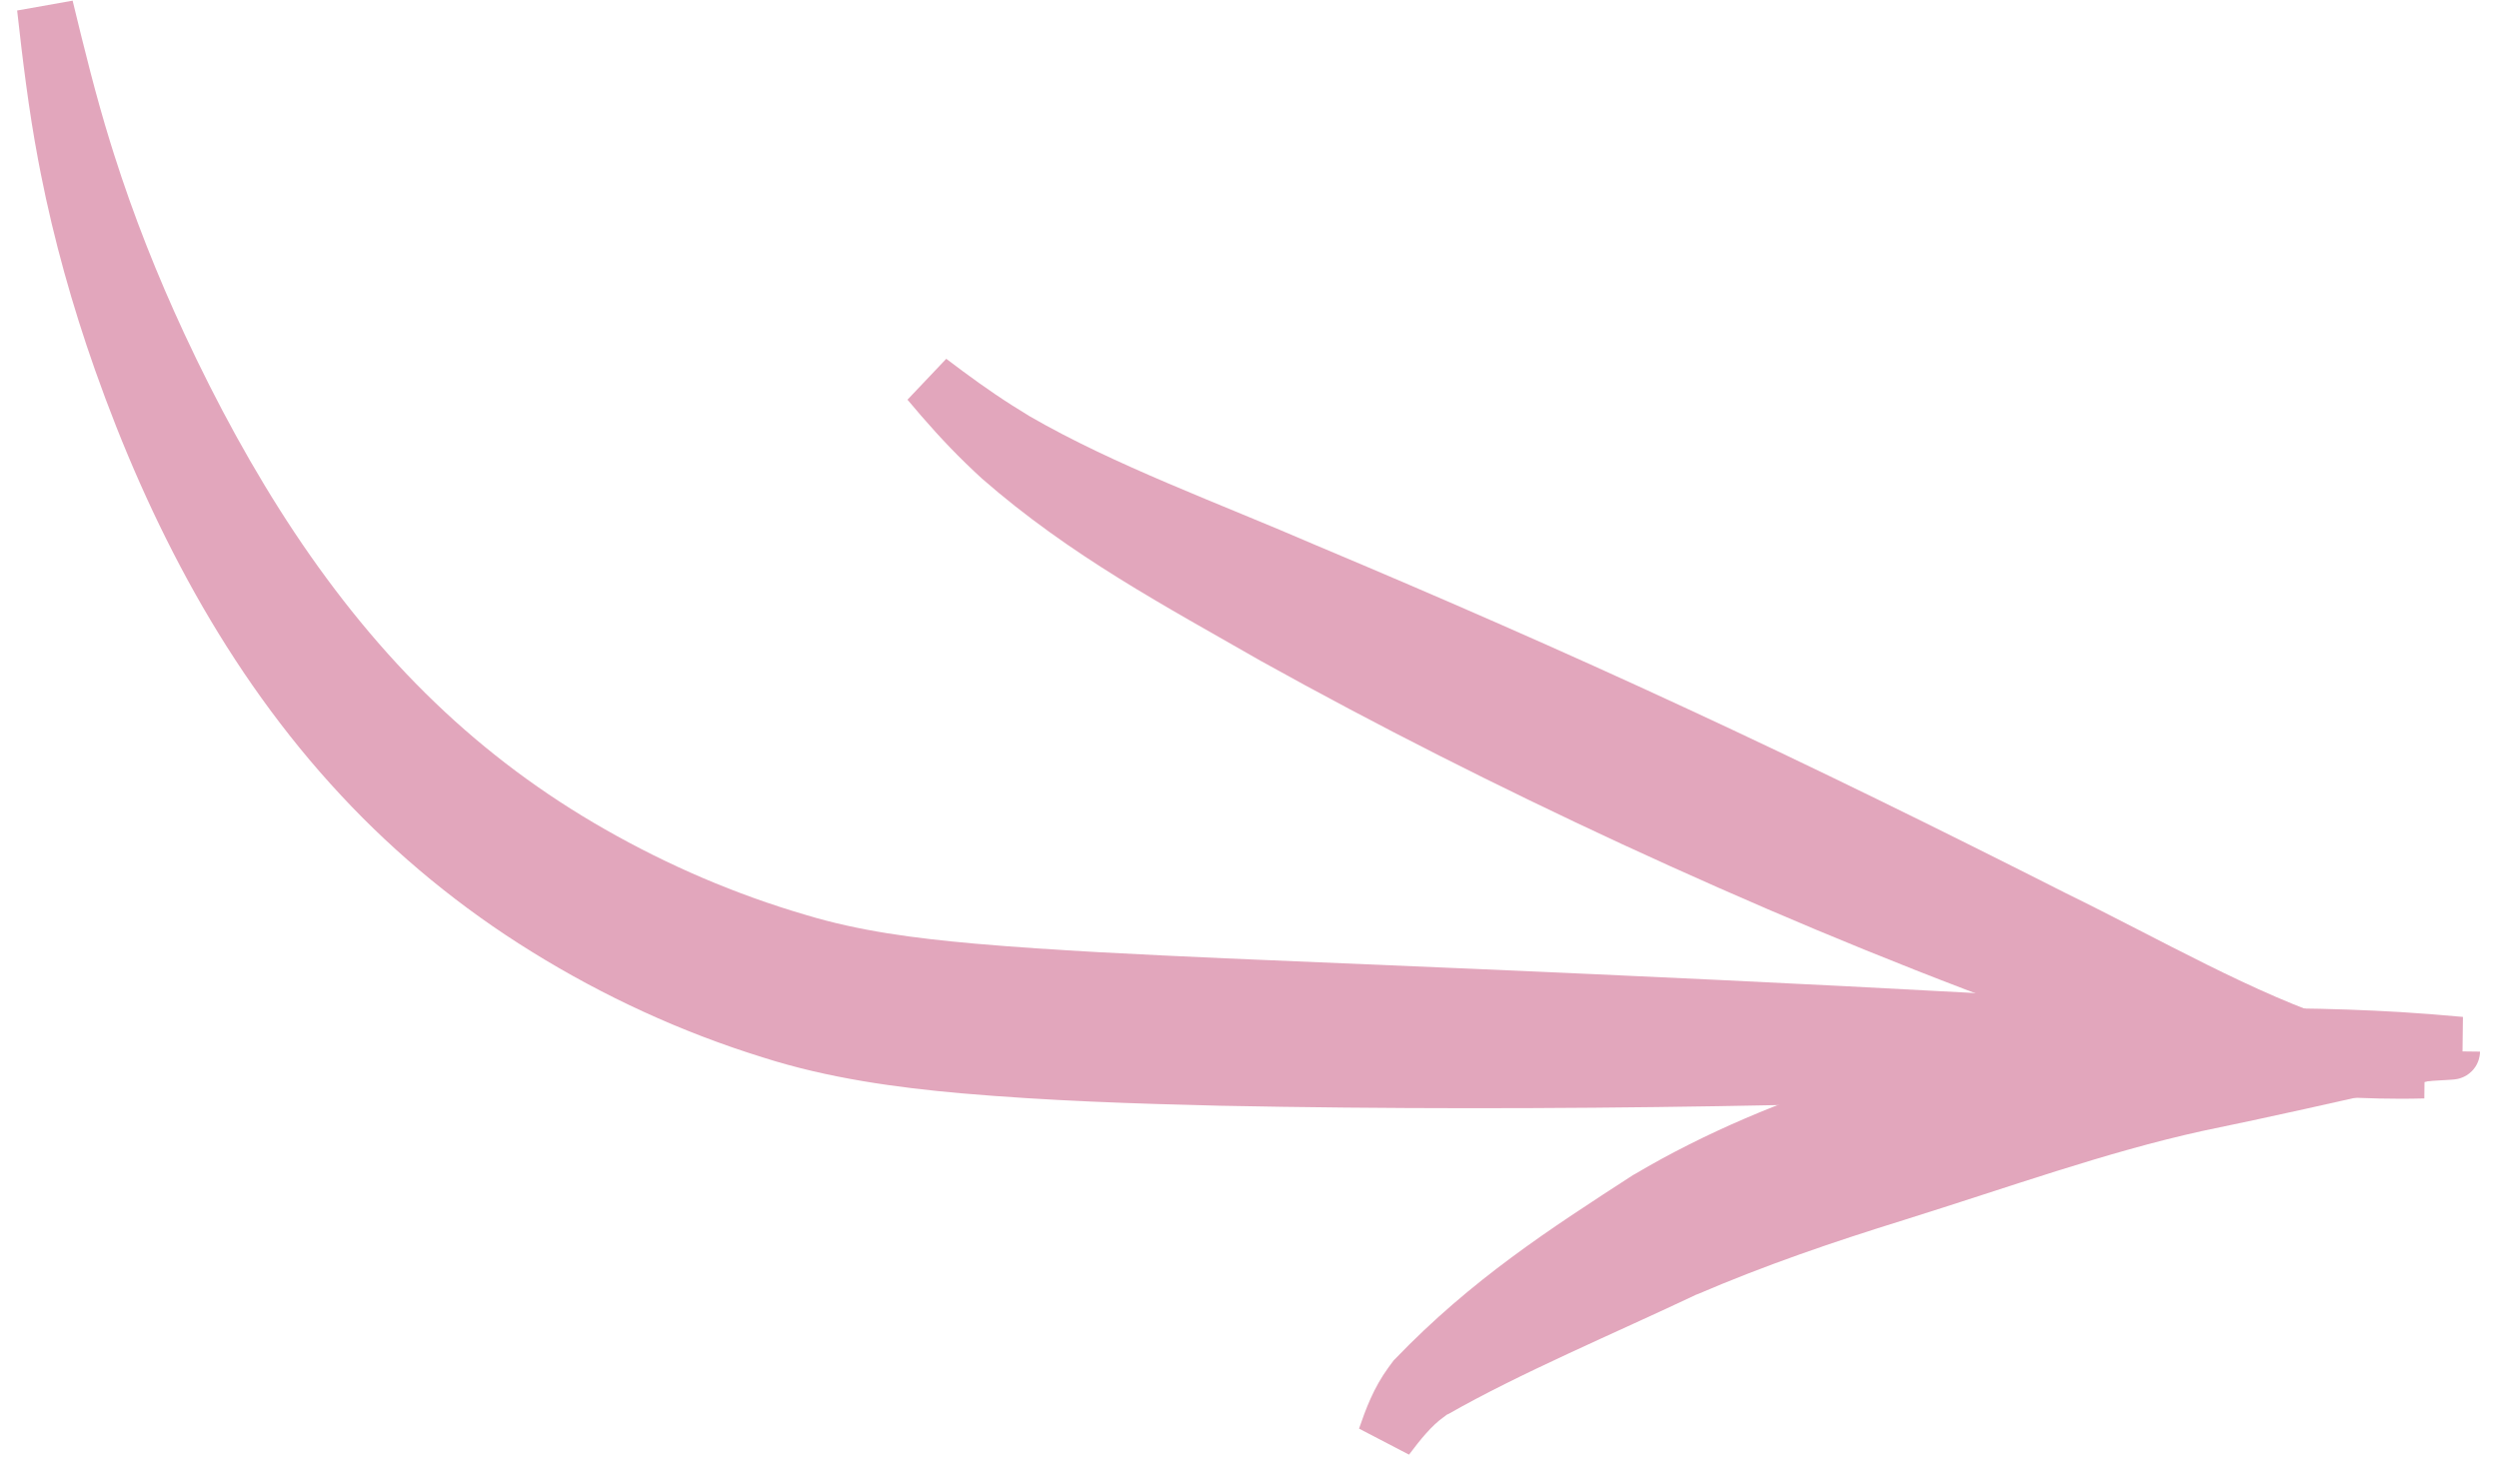 <?xml version="1.0" encoding="UTF-8"?> <svg xmlns="http://www.w3.org/2000/svg" width="133" height="79" viewBox="0 0 133 79" fill="none"><path d="M128.99 55.948C128.993 55.95 128.978 55.79 129.055 55.529C129.093 55.4 129.16 55.255 129.246 55.129C129.354 54.976 129.36 54.982 129.418 54.918C129.617 54.718 129.795 54.633 129.912 54.583C130.047 54.529 130.063 54.531 130.095 54.521C130.125 54.513 130.151 54.507 130.173 54.502C130.261 54.484 130.293 54.481 130.308 54.479C130.343 54.475 130.364 54.474 130.368 54.473C130.382 54.472 130.382 54.471 130.38 54.47C130.374 54.469 130.361 54.468 130.345 54.467C130.315 54.465 130.275 54.462 130.238 54.46C130.161 54.455 130.084 54.451 130 54.445C129.844 54.435 129.672 54.424 129.515 54.413C129.187 54.391 128.864 54.367 128.533 54.345C127.88 54.299 127.216 54.253 126.562 54.208C125.252 54.117 123.927 54.026 122.618 53.938C121.06 53.833 119.487 53.73 117.927 53.63C100.343 52.494 82.717 51.748 65.213 51.018C60.702 50.813 56.216 50.612 51.857 50.233C48.643 49.945 45.736 49.568 42.885 48.706C39.169 47.62 35.571 46.078 32.181 44.14C28.911 42.275 25.9 40.039 23.175 37.422C20.376 34.742 17.888 31.674 15.681 28.359C13.472 25.036 11.53 21.457 9.81 17.763C8.371 14.668 7.112 11.495 6.075 8.233C6.004 8.012 5.935 7.792 5.867 7.57C5.107 5.119 4.487 2.602 3.865 0.035C2.881 0.21 1.896 0.385 0.912 0.559C1.204 3.18 1.527 5.849 2.03 8.513C2.075 8.753 2.121 8.993 2.169 9.233C2.87 12.778 3.851 16.28 5.057 19.693C6.496 23.762 8.229 27.751 10.38 31.591C12.523 35.411 15.094 39.069 18.158 42.351C21.125 45.542 24.571 48.36 28.286 50.657C32.116 53.035 36.258 54.946 40.596 56.29C44.08 57.407 47.764 57.903 51.148 58.202C55.825 58.607 60.369 58.755 64.951 58.865C82.638 59.217 100.255 58.832 117.879 58.096C119.441 58.029 121.016 57.961 122.578 57.888C123.888 57.826 125.216 57.762 126.529 57.695C127.186 57.661 127.851 57.627 128.507 57.592C128.841 57.574 129.166 57.556 129.499 57.537C129.659 57.528 129.834 57.517 129.998 57.507C130.085 57.502 130.166 57.497 130.256 57.492C130.298 57.489 130.346 57.486 130.395 57.483C130.423 57.481 130.445 57.479 130.483 57.477C130.497 57.476 130.524 57.473 130.556 57.471C130.567 57.47 130.603 57.467 130.646 57.462C130.664 57.459 130.703 57.457 130.796 57.438C130.82 57.433 130.846 57.426 130.877 57.418C130.91 57.407 130.926 57.408 131.064 57.354C131.182 57.303 131.361 57.219 131.56 57.018C131.619 56.954 131.625 56.959 131.734 56.806C131.82 56.679 131.886 56.533 131.924 56.404C132.002 56.141 131.987 55.981 131.99 55.984L128.99 55.948Z" fill="#E2A6BC"></path><path d="M131.081 54.136C129.811 54.023 128.868 53.945 127.773 53.879C123.984 53.653 120.216 53.624 116.453 53.737C110.244 54.011 104.517 55.579 99.056 57.276C99.027 57.285 98.997 57.294 98.967 57.304C94.912 58.56 90.752 60.288 87.028 62.493L86.924 62.548C82.503 65.415 78.324 68.103 74.238 72.357L74.18 72.413C74.089 72.532 73.996 72.657 73.902 72.788C73.096 73.891 72.684 75.03 72.33 76.054C73.217 76.516 74.104 76.977 74.99 77.439C75.609 76.614 76.202 75.888 76.822 75.448C76.904 75.386 76.992 75.321 77.085 75.252L77.027 75.309C80.891 73.097 85.873 71.01 90.379 68.873L90.275 68.928C93.918 67.361 97.514 66.132 101.358 64.939C101.388 64.929 101.418 64.92 101.447 64.91C106.86 63.219 112.079 61.336 117.208 60.209C120.844 59.461 124.466 58.645 128.09 57.816C129.076 57.585 130.239 57.345 131.045 57.136L131.081 54.136Z" fill="#E2A6BC"></path><path d="M129.062 55.476C127.895 55.224 126.327 54.845 124.946 54.491C124.87 54.471 124.793 54.452 124.714 54.431C120.02 52.945 114.927 49.981 109.963 47.557C103.263 44.165 96.48 40.822 89.636 37.655C83.173 34.656 76.621 31.793 70.068 29.039C64.857 26.78 59.34 24.788 54.781 22.149C54.473 21.962 54.169 21.774 53.867 21.58C52.676 20.824 51.544 19.998 50.36 19.101C49.672 19.826 48.984 20.552 48.297 21.278C49.246 22.413 50.283 23.584 51.398 24.663C51.681 24.939 51.967 25.209 52.257 25.475C56.979 29.604 62.039 32.278 67.077 35.171C73.359 38.666 79.772 41.897 86.272 44.913C93.157 48.098 100.15 51.056 107.306 53.688C112.707 55.556 117.779 57.689 124.123 58.387C124.206 58.391 124.288 58.395 124.369 58.398C125.902 58.464 127.258 58.524 129.026 58.476L129.062 55.476Z" fill="#E2A6BC"></path></svg> 